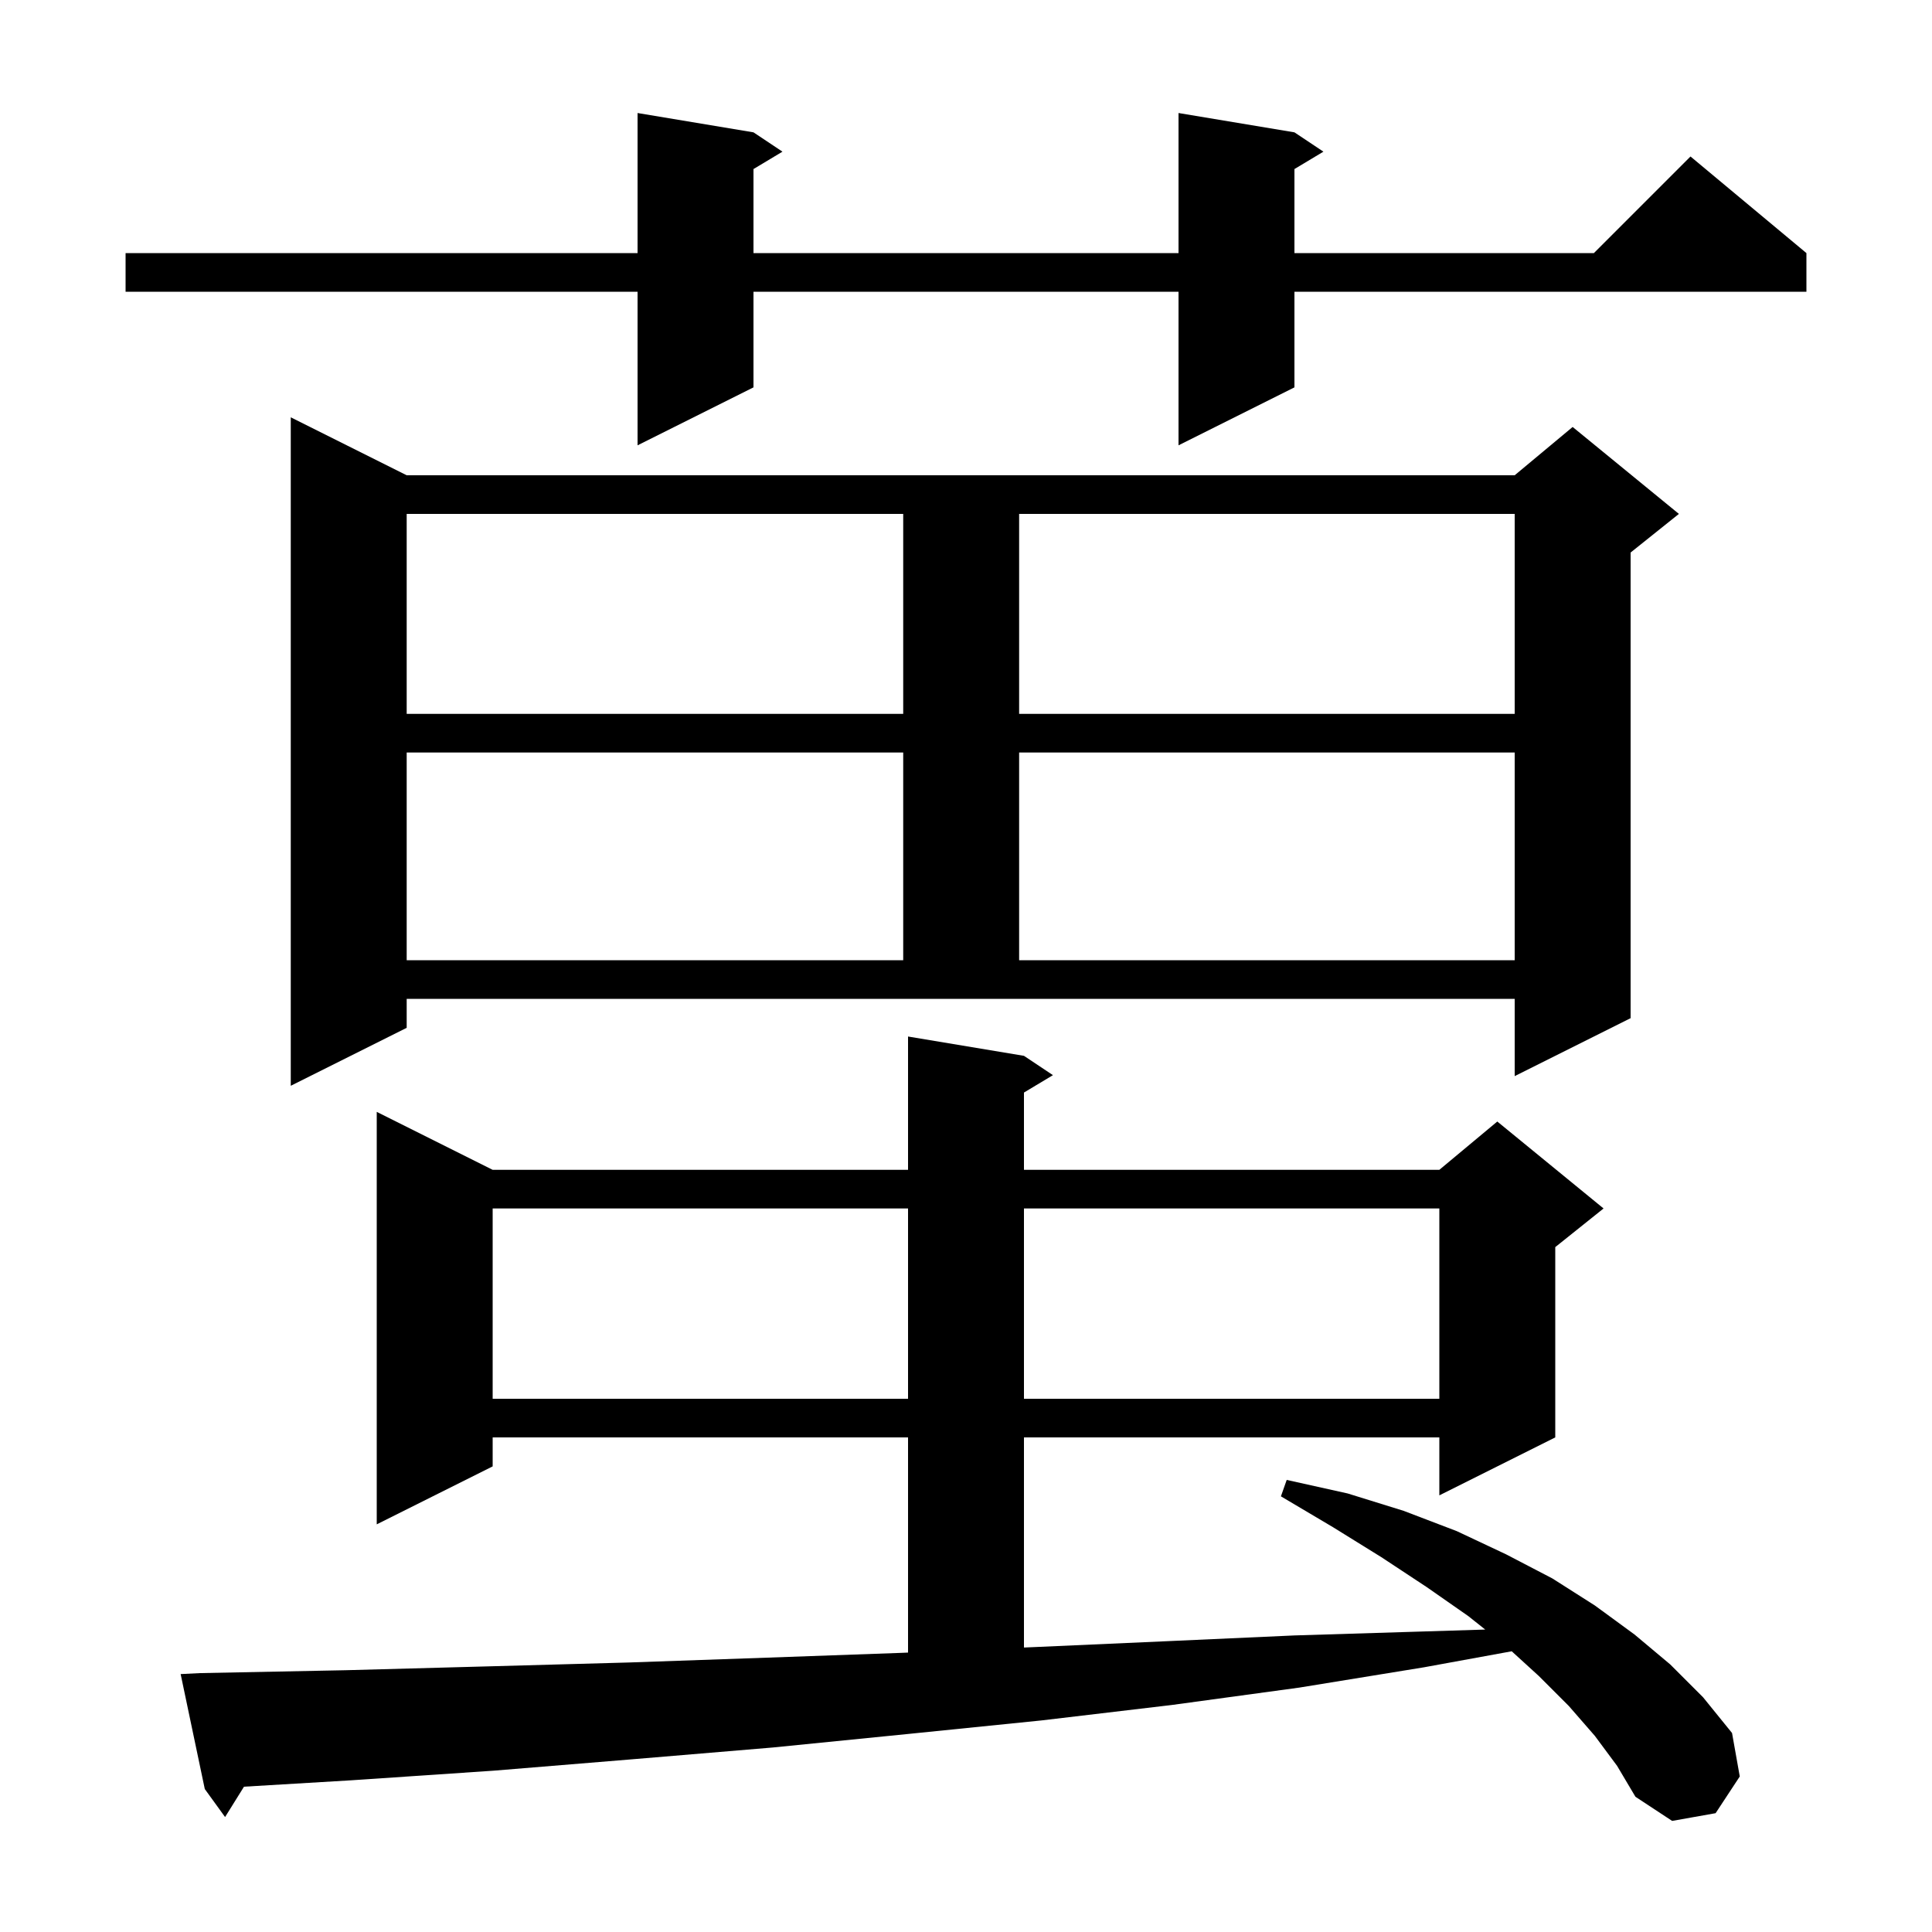 <svg xmlns="http://www.w3.org/2000/svg" xmlns:xlink="http://www.w3.org/1999/xlink" version="1.1" baseProfile="full" viewBox="0 0 200 200" width="200" height="200"><g fill="currentColor"><path d="M 165.1 179.7 L 162.4 176.6 L 159.3 173.5 L 156.493 170.94 L 147.4 172.6 L 134.5 174.7 L 121.3 176.5 L 107.8 178.1 L 94.0 179.5 L 80.0 180.9 L 65.7 182.1 L 51.1 183.3 L 36.3 184.3 L 25.257 184.958 L 23.3 188.1 L 21.2 185.2 L 18.7 173.3 L 20.7 173.2 L 35.8 172.9 L 50.6 172.5 L 65.1 172.1 L 79.4 171.6 L 93.4 171.1 L 94.0 171.074 L 94.0 148.8 L 51.0 148.8 L 51.0 151.8 L 39.0 157.8 L 39.0 115.1 L 51.0 121.1 L 94.0 121.1 L 94.0 107.3 L 106.0 109.3 L 109.0 111.3 L 106.0 113.1 L 106.0 121.1 L 149.0 121.1 L 155.0 116.1 L 166.0 125.1 L 161.0 129.1 L 161.0 148.8 L 149.0 154.8 L 149.0 148.8 L 106.0 148.8 L 106.0 170.552 L 107.2 170.5 L 120.7 169.9 L 134.0 169.3 L 147.0 168.9 L 153.75 168.691 L 152.0 167.3 L 147.7 164.3 L 143.0 161.2 L 138.0 158.1 L 132.6 154.9 L 133.2 153.2 L 139.5 154.6 L 145.3 156.4 L 150.8 158.5 L 155.9 160.9 L 160.7 163.4 L 165.1 166.2 L 169.2 169.2 L 172.9 172.3 L 176.3 175.7 L 179.3 179.4 L 180.1 183.9 L 177.6 187.7 L 173.1 188.5 L 169.3 186.0 L 167.4 182.8 Z M 51.0 125.1 L 51.0 144.8 L 94.0 144.8 L 94.0 125.1 Z M 106.0 125.1 L 106.0 144.8 L 149.0 144.8 L 149.0 125.1 Z M 42.1 106.4 L 30.1 112.4 L 30.1 43.2 L 42.1 49.2 L 156.8 49.2 L 162.8 44.2 L 173.8 53.2 L 168.8 57.2 L 168.8 105.4 L 156.8 111.4 L 156.8 103.4 L 42.1 103.4 Z M 42.1 77.9 L 42.1 99.4 L 93.5 99.4 L 93.5 77.9 Z M 105.5 77.9 L 105.5 99.4 L 156.8 99.4 L 156.8 77.9 Z M 42.1 53.2 L 42.1 73.9 L 93.5 73.9 L 93.5 53.2 Z M 105.5 53.2 L 105.5 73.9 L 156.8 73.9 L 156.8 53.2 Z M 134.0 13.7 L 137.0 15.7 L 134.0 17.5 L 134.0 26.2 L 165.0 26.2 L 175.0 16.2 L 187.0 26.2 L 187.0 30.2 L 134.0 30.2 L 134.0 40.1 L 122.0 46.1 L 122.0 30.2 L 78.0 30.2 L 78.0 40.1 L 66.0 46.1 L 66.0 30.2 L 13.0 30.2 L 13.0 26.2 L 66.0 26.2 L 66.0 11.7 L 78.0 13.7 L 81.0 15.7 L 78.0 17.5 L 78.0 26.2 L 122.0 26.2 L 122.0 11.7 Z "/></g></svg>